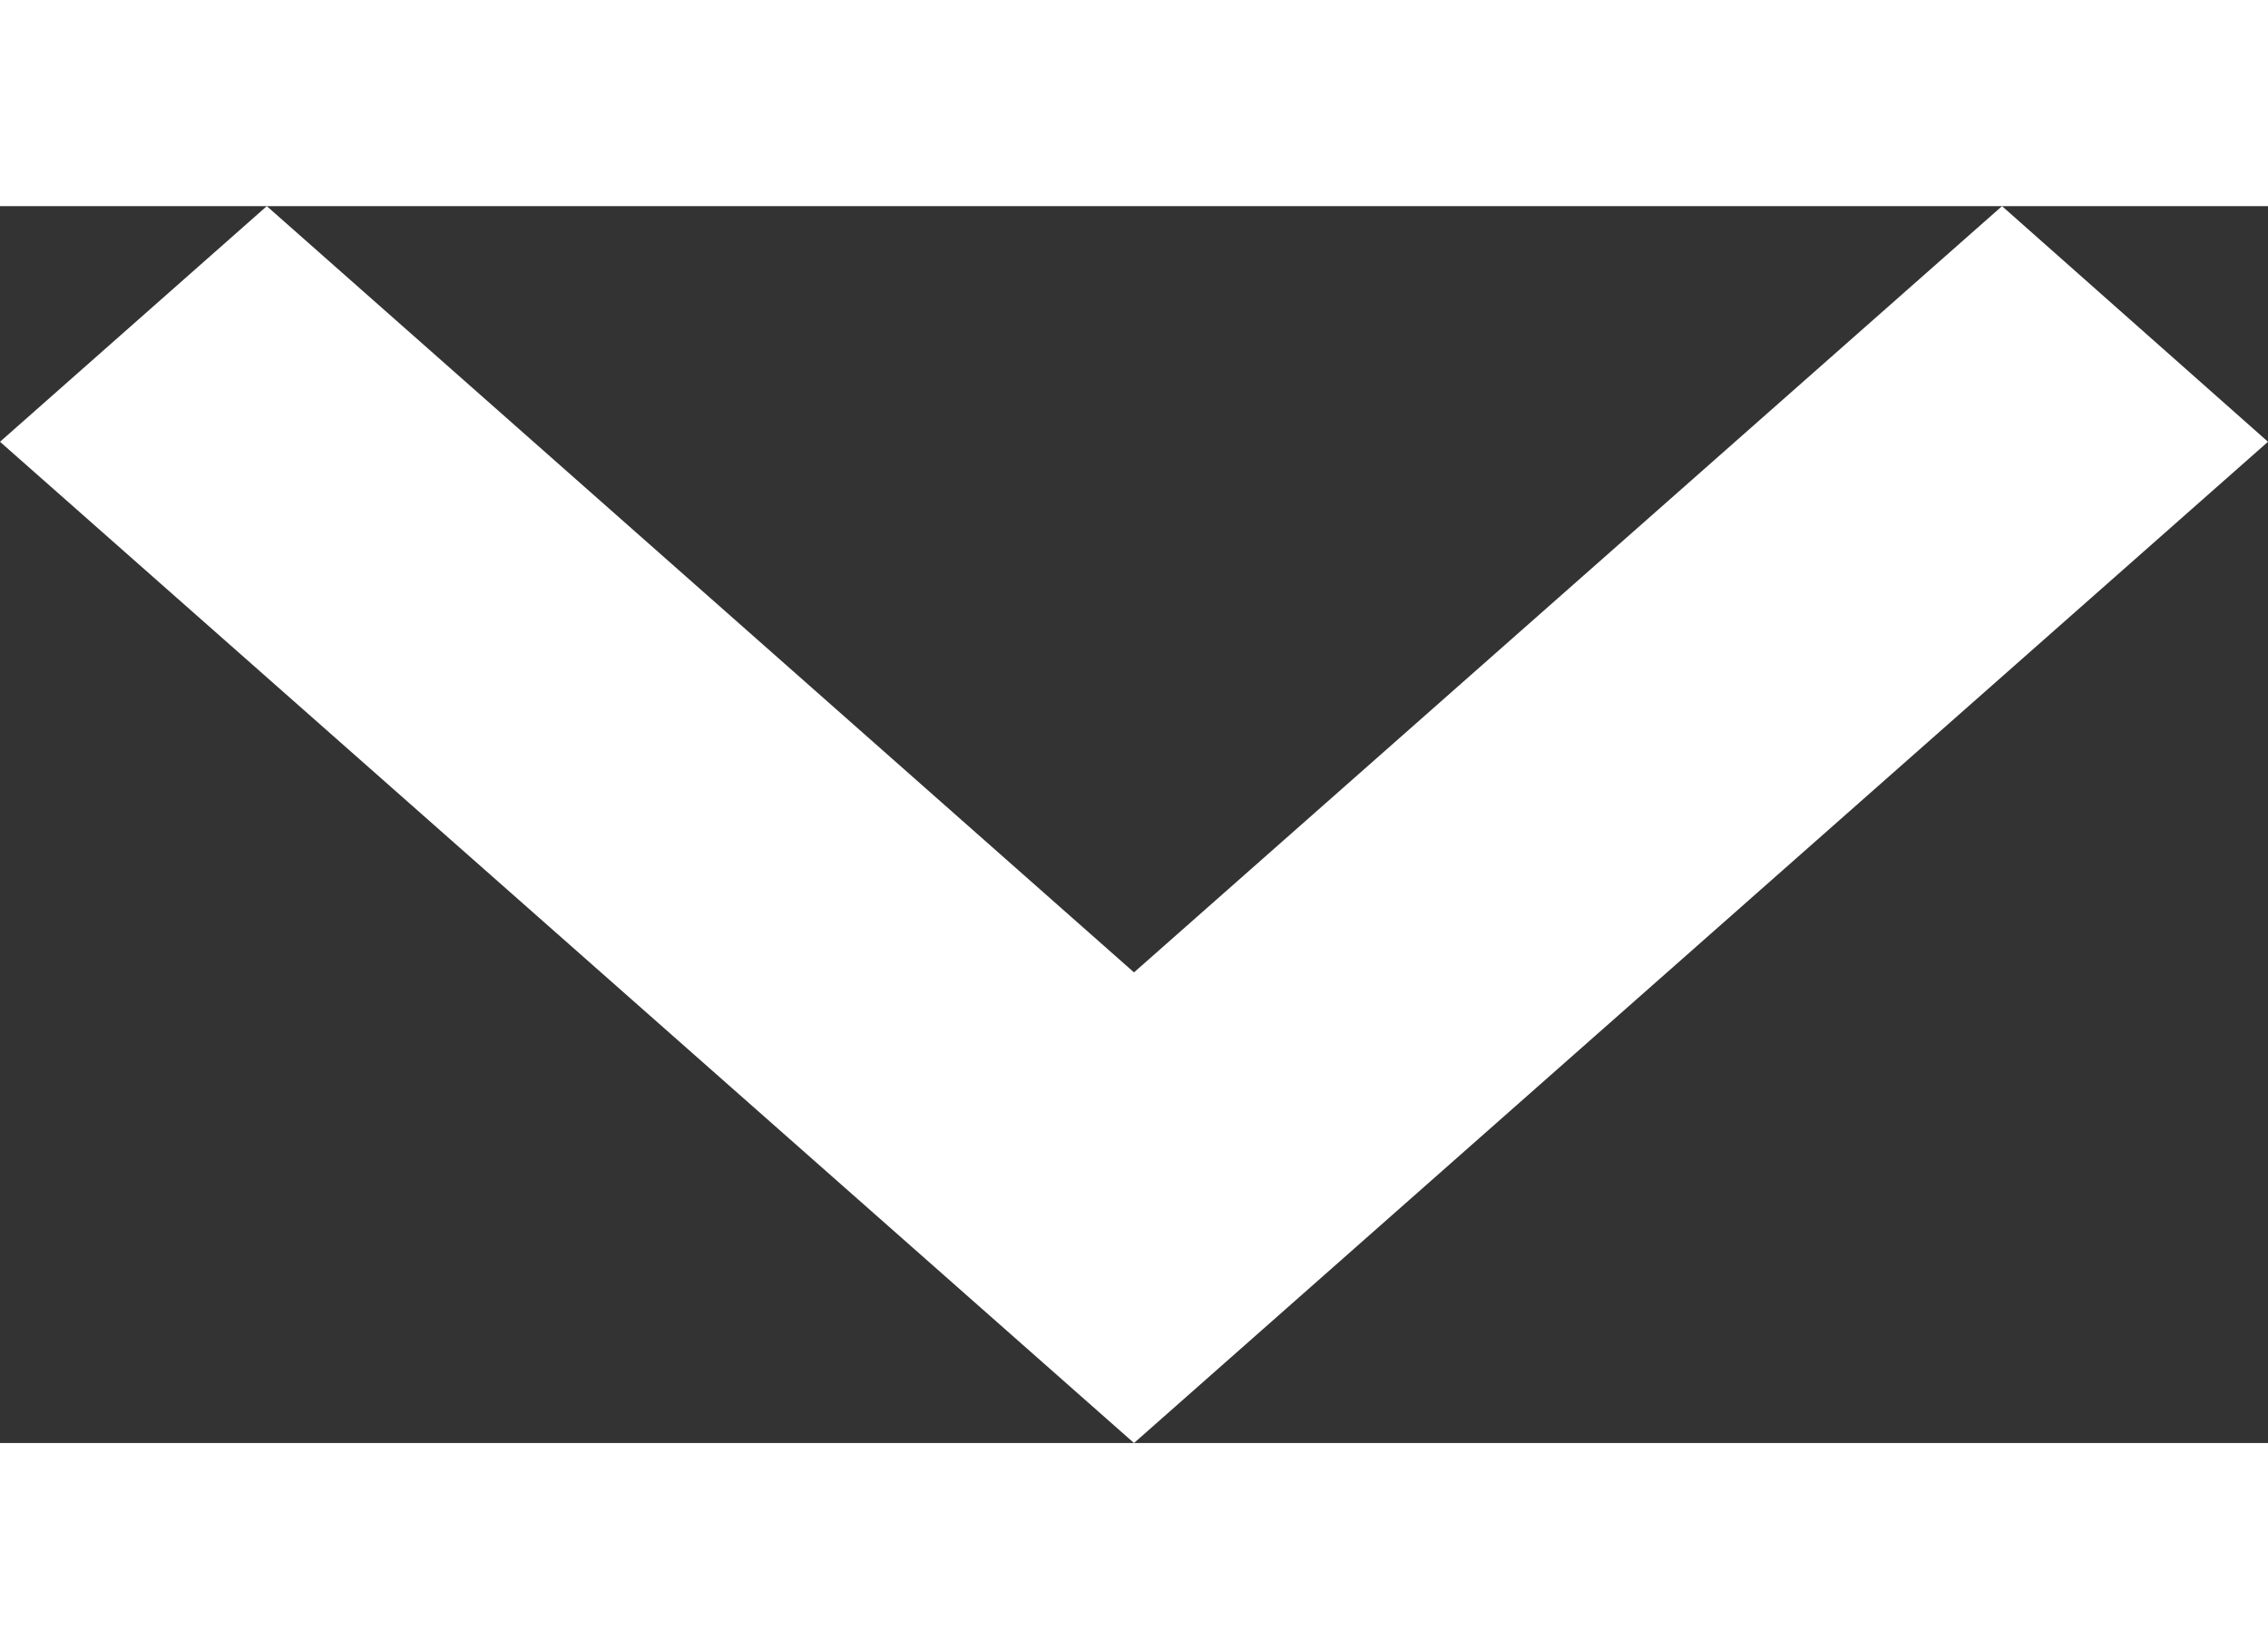<svg width="11" height="8" viewBox="0 0 11 6" fill="none" xmlns="http://www.w3.org/2000/svg">
      <rect x="0" y="0" width="11" height="6" fill="#333333" stroke="none"/>
      <path d="M5.5 6L11 1.143L9.71 0L5.5 3.717L1.294 0L0 1.143L5.5 6Z" fill="white"></path>
 </svg>
